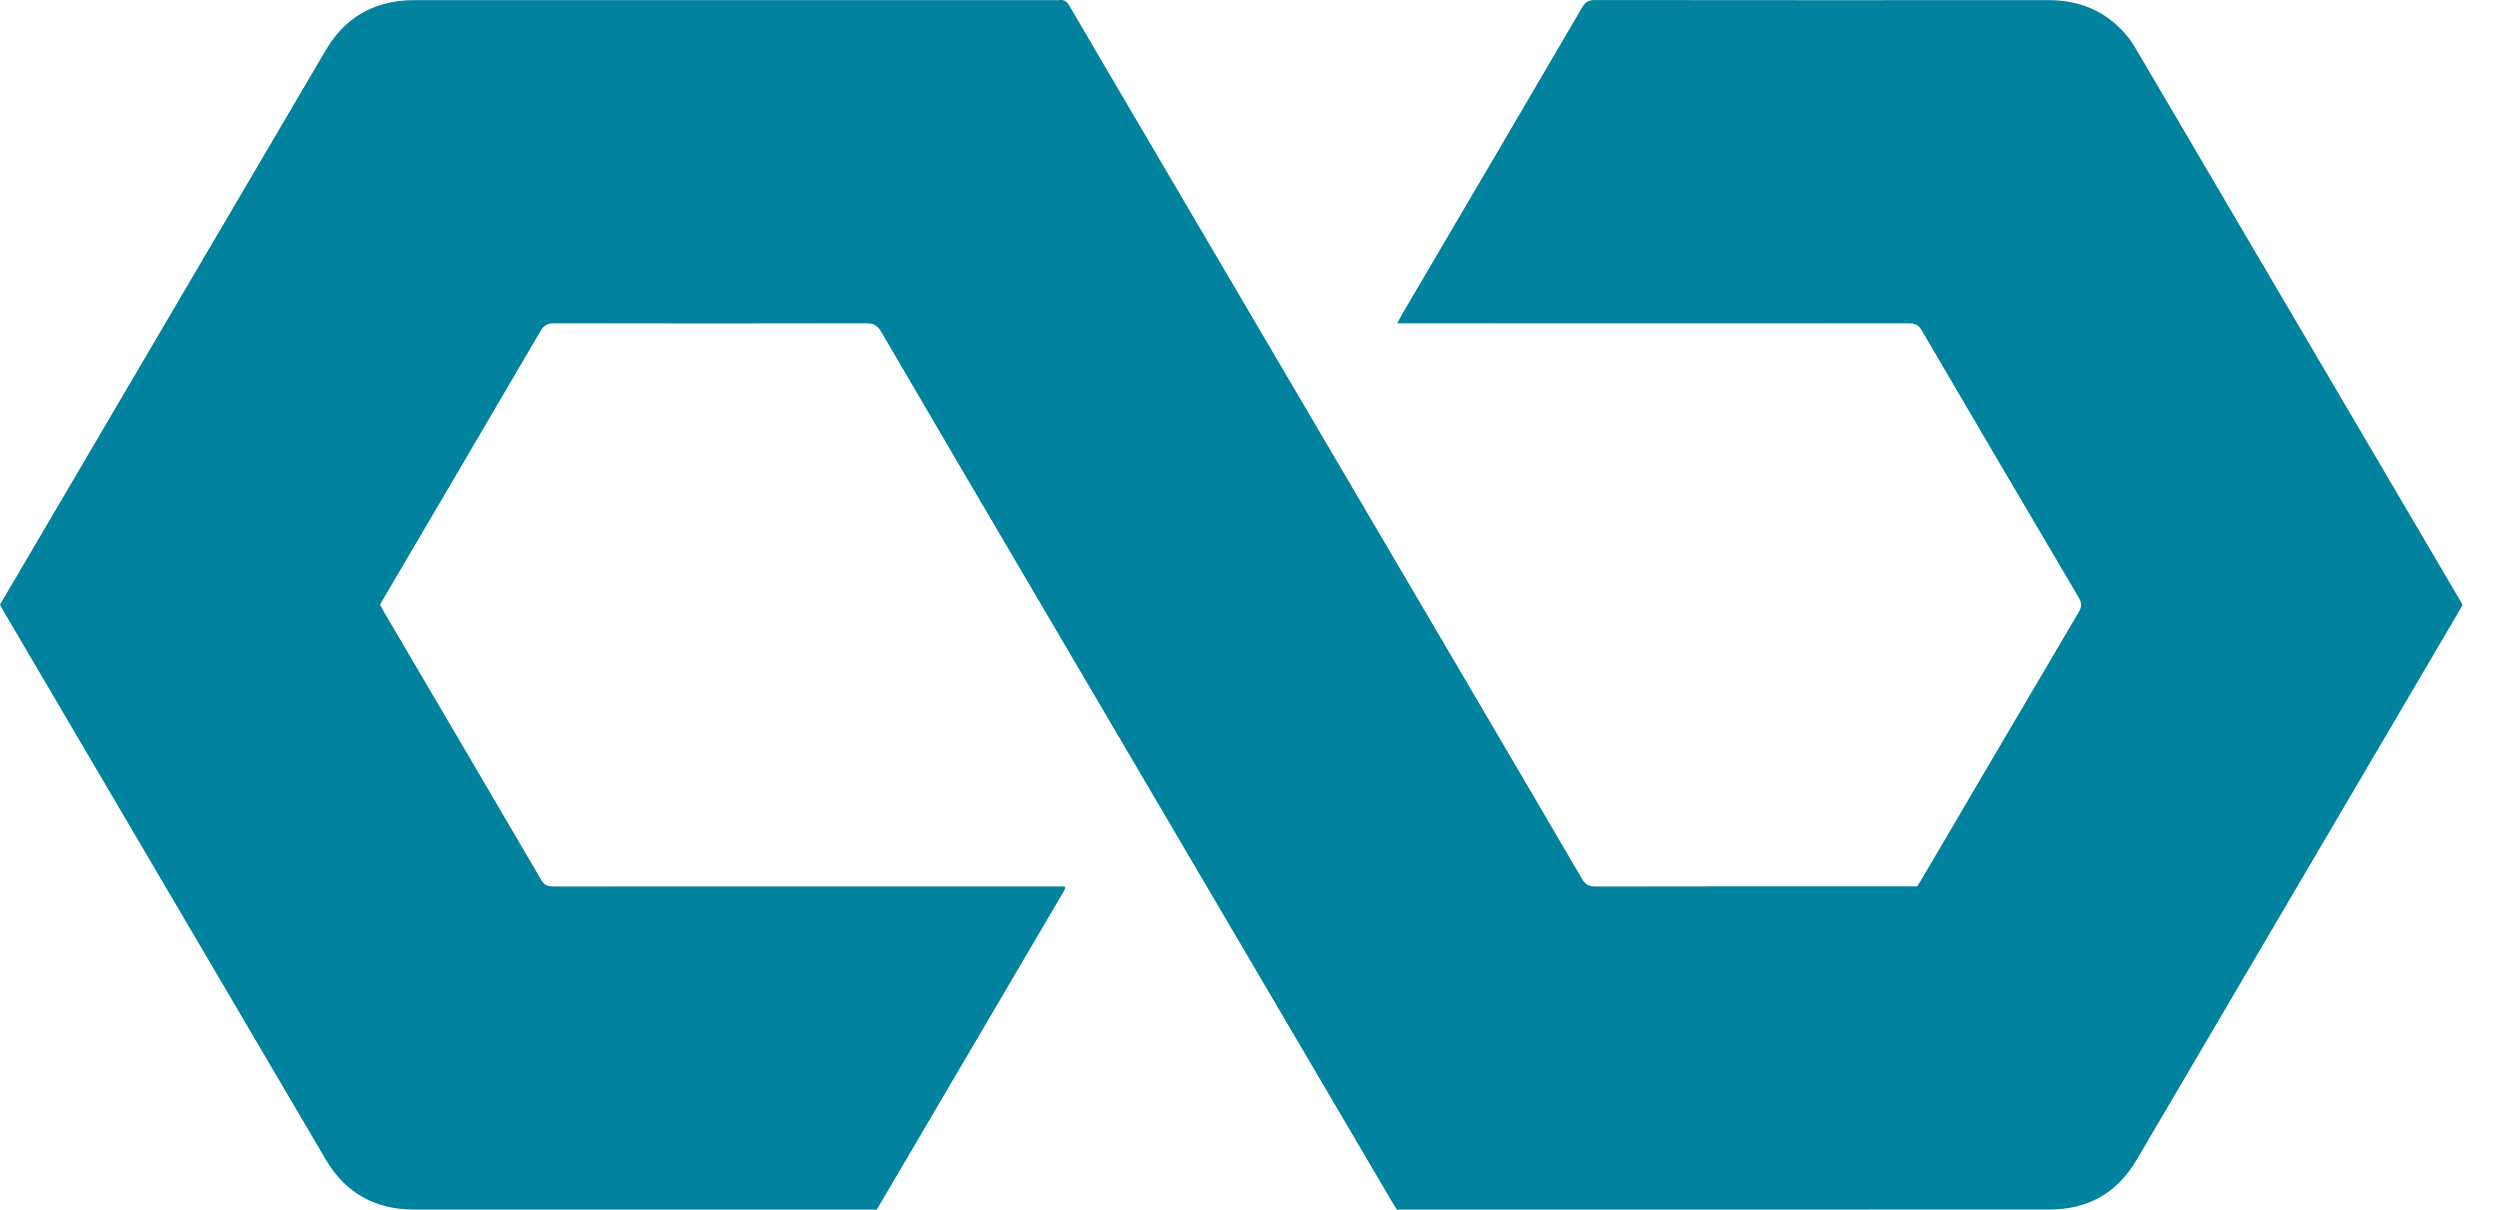 <svg xmlns="http://www.w3.org/2000/svg" version="1.1" xmlns:xlink="http://www.w3.org/1999/xlink" xmlns:svgjs="http://svgjs.dev/svgjs" width="62" height="30"><svg width="62" height="30" viewBox="0 0 62 30" fill="none" xmlns="http://www.w3.org/2000/svg">
<path d="M47.547 21.981C47.588 21.914 47.627 21.852 47.665 21.79C48.959 19.587 50.253 17.384 51.551 15.183C51.628 15.052 51.635 14.958 51.555 14.823C50.252 12.617 48.954 10.409 47.661 8.197C47.581 8.06 47.495 8.018 47.341 8.019C43.206 8.022 39.072 8.02 34.938 8.019C34.852 8.019 34.767 8.019 34.651 8.019C34.7 7.927 34.728 7.869 34.76 7.813C36.255 5.269 37.752 2.726 39.241 0.178C39.321 0.042 39.407 0.001 39.561 0.001C43.308 0.005 47.055 0.006 50.802 0.003C51.593 0.002 52.245 0.286 52.748 0.886C52.846 1.003 52.928 1.137 53.005 1.27C55.667 5.797 58.327 10.324 60.987 14.851C61.014 14.897 61.04 14.944 61.072 15.002C61.035 15.068 60.996 15.137 60.956 15.206C58.299 19.728 55.644 24.25 52.985 28.77C52.505 29.586 51.779 29.997 50.82 29.997C45.495 29.999 40.171 29.998 34.847 29.998C34.779 29.998 34.712 29.998 34.642 29.998C34.6 29.929 34.56 29.867 34.522 29.804C31.645 24.907 28.767 20.01 25.89 15.112C24.542 12.817 23.192 10.522 21.85 8.222C21.759 8.066 21.66 8.018 21.482 8.018C18.905 8.024 16.327 8.024 13.75 8.018C13.578 8.018 13.486 8.069 13.401 8.216C12.122 10.405 10.836 12.59 9.552 14.775C9.511 14.844 9.471 14.914 9.426 14.993C9.451 15.043 9.476 15.097 9.506 15.148C10.814 17.374 12.123 19.599 13.426 21.828C13.505 21.963 13.599 21.984 13.737 21.984C17.872 21.981 22.006 21.982 26.141 21.983C26.229 21.983 26.317 21.983 26.401 21.983C26.408 21.997 26.411 22.002 26.414 22.009C26.416 22.015 26.421 22.023 26.418 22.027C26.401 22.063 26.385 22.1 26.364 22.135C24.826 24.753 23.287 27.371 21.744 29.998C21.664 29.998 21.59 29.998 21.516 29.998C17.769 29.998 14.022 29.998 10.275 29.998C9.299 29.998 8.566 29.585 8.078 28.755C5.414 24.222 2.751 19.689 0.087 15.155C0.057 15.104 0.031 15.05 -6.10352e-05 14.994C0.091 14.84 0.179 14.69 0.268 14.539C2.829 10.179 5.39 5.82 7.952 1.46C8.013 1.356 8.074 1.251 8.138 1.149C8.577 0.453 9.213 0.075 10.044 0.011C10.138 0.003 10.234 0.004 10.329 0.004C15.613 0.004 20.896 0.004 26.179 0.004C26.206 0.004 26.234 0.008 26.261 0.003C26.398 -0.02 26.466 0.048 26.531 0.159C27.009 0.982 27.493 1.803 27.975 2.624C30.374 6.706 32.773 10.788 35.171 14.87C36.527 17.177 37.882 19.484 39.233 21.793C39.313 21.929 39.397 21.985 39.565 21.985C42.156 21.979 44.746 21.981 47.337 21.981C47.406 21.981 47.473 21.981 47.547 21.981Z" fill="#01829E" style="--darkreader-inline-fill: #01687e;" data-darkreader-inline-fill=""></path>
<path d="M56.961 21.984C56.916 22.072 56.887 22.131 56.855 22.187C55.561 24.39 54.27 26.595 52.971 28.795C52.502 29.587 51.786 29.997 50.854 29.998C45.51 30.003 40.165 30 34.821 30C34.766 30 34.713 30 34.644 30C28.773 20.015 22.904 10.03 17.018 0.017C17.119 0.012 17.184 0.006 17.249 0.006C20.248 0.005 23.246 0.007 26.245 0.003C26.383 0.003 26.462 0.043 26.534 0.164C29.425 5.092 32.319 10.017 35.213 14.943C36.562 17.238 37.911 19.534 39.254 21.832C39.333 21.968 39.426 21.988 39.566 21.988C45.25 21.985 50.935 21.985 56.619 21.985C56.72 21.984 56.822 21.984 56.961 21.984ZM4.706 6.988C3.125 9.679 1.563 12.337 -6.10352e-05 14.996C0.034 15.058 0.061 15.11 0.091 15.162C2.754 19.695 5.416 24.227 8.08 28.759C8.568 29.589 9.304 30 10.279 30C14.025 30 17.771 30 21.518 30C21.592 30 21.666 30 21.744 30C23.292 27.366 24.834 24.743 26.375 22.119C26.392 22.09 26.404 22.058 26.418 22.029C26.42 22.023 26.416 22.016 26.414 22.01C26.411 22.004 26.408 21.998 26.4 21.983C22.115 21.983 17.826 21.983 13.515 21.983C10.579 16.985 7.65 11.999 4.706 6.988Z" fill="url(#paint0_linear)"></path>
<defs>
<linearGradient id="SvgjsLinearGradient1141" x1="55.929" y1="50.956" x2="-1.343" y2="-13.801" gradientUnits="userSpaceOnUse">
<stop offset="0.33" stop-color="#01FEDA" style="--darkreader-inline-stopcolor: #01cbb6;" data-darkreader-inline-stopcolor=""></stop>
<stop offset="0.665" stop-color="#01FEFE" style="--darkreader-inline-stopcolor: #01cbcb;" data-darkreader-inline-stopcolor=""></stop>
</linearGradient>
</defs>
</svg><style>@media (prefers-color-scheme: light) { :root { filter: contrast(1) brightness(0.7); } }
@media (prefers-color-scheme: dark) { :root { filter: none; } }
</style></svg>